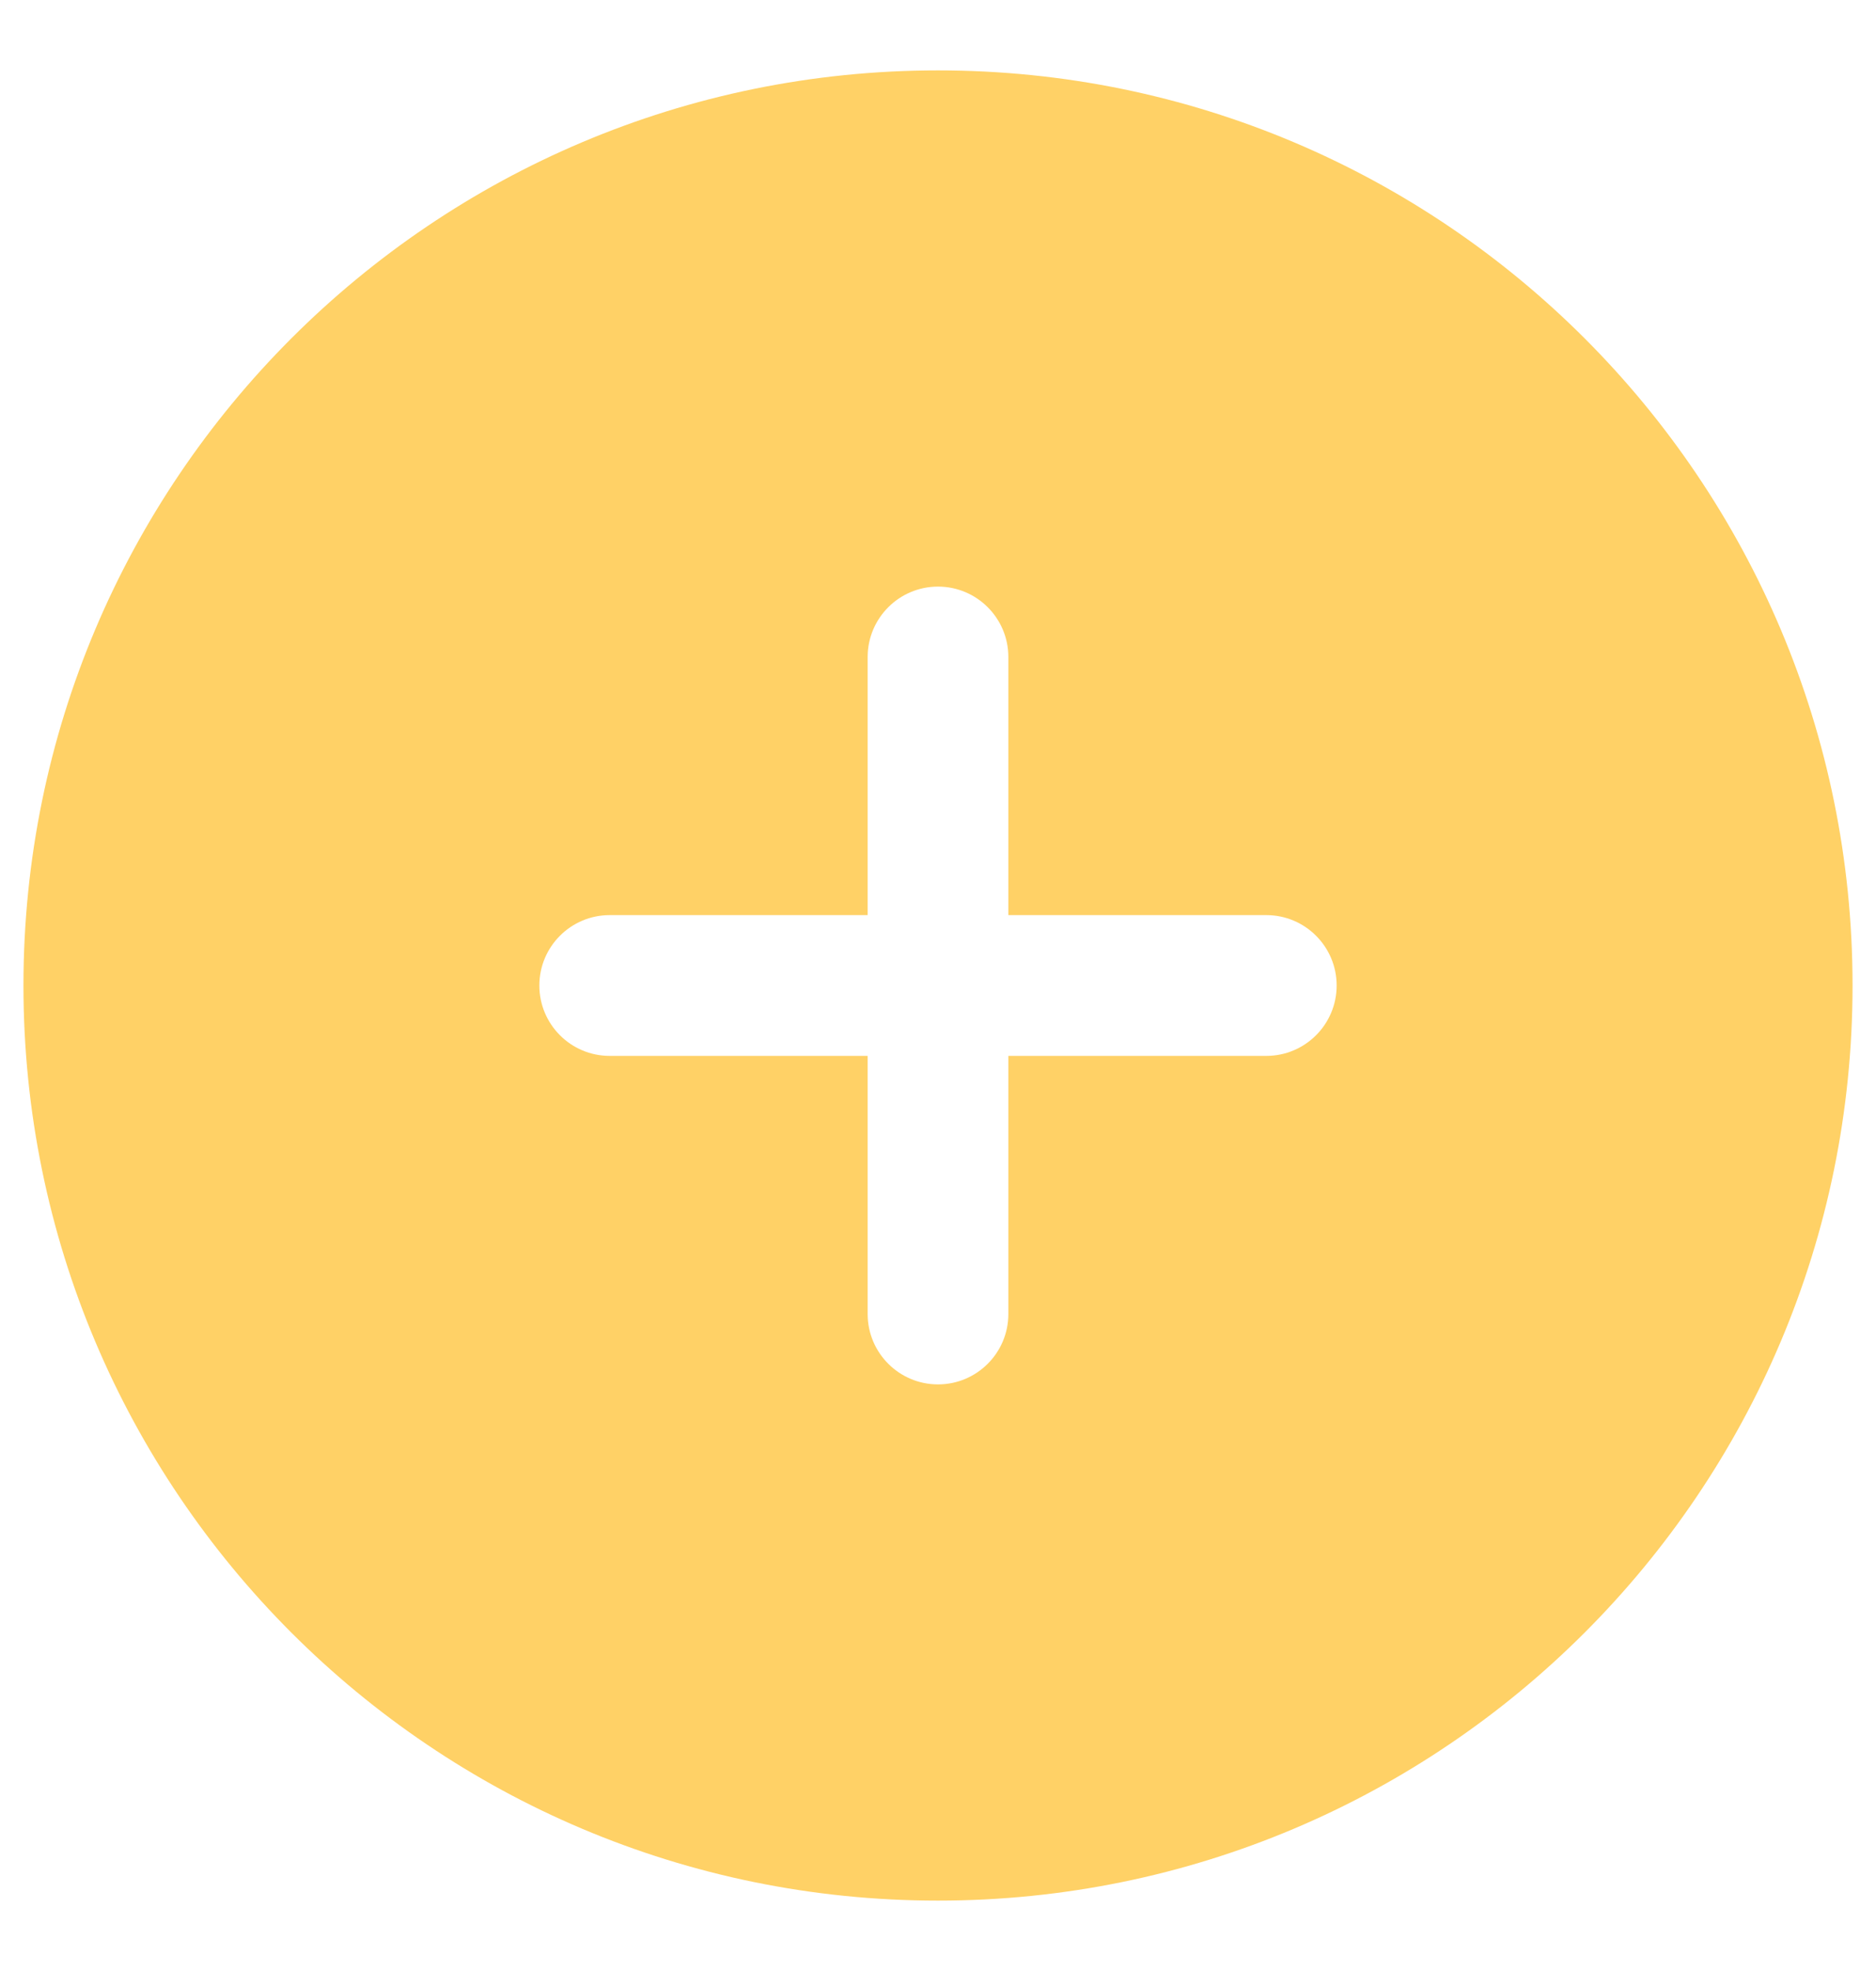 <svg width="20" height="21" viewBox="0 0 20 21" fill="none" xmlns="http://www.w3.org/2000/svg">
<path fill-rule="evenodd" clip-rule="evenodd" d="M10 20.25C15.385 20.25 19.75 15.885 19.75 10.5C19.75 5.115 15.385 0.75 10 0.75C4.615 0.75 0.25 5.115 0.25 10.5C0.25 15.885 4.615 20.25 10 20.25ZM10.75 7C10.75 6.586 10.414 6.25 10 6.25C9.586 6.25 9.25 6.586 9.25 7V9.75H6.5C6.086 9.75 5.75 10.086 5.75 10.5C5.75 10.914 6.086 11.25 6.5 11.25H9.25V14C9.25 14.414 9.586 14.75 10 14.75C10.414 14.75 10.75 14.414 10.75 14V11.25H13.5C13.914 11.25 14.25 10.914 14.25 10.5C14.25 10.086 13.914 9.75 13.5 9.75H10.75V7Z" fill="#FFD166"/>
</svg>
